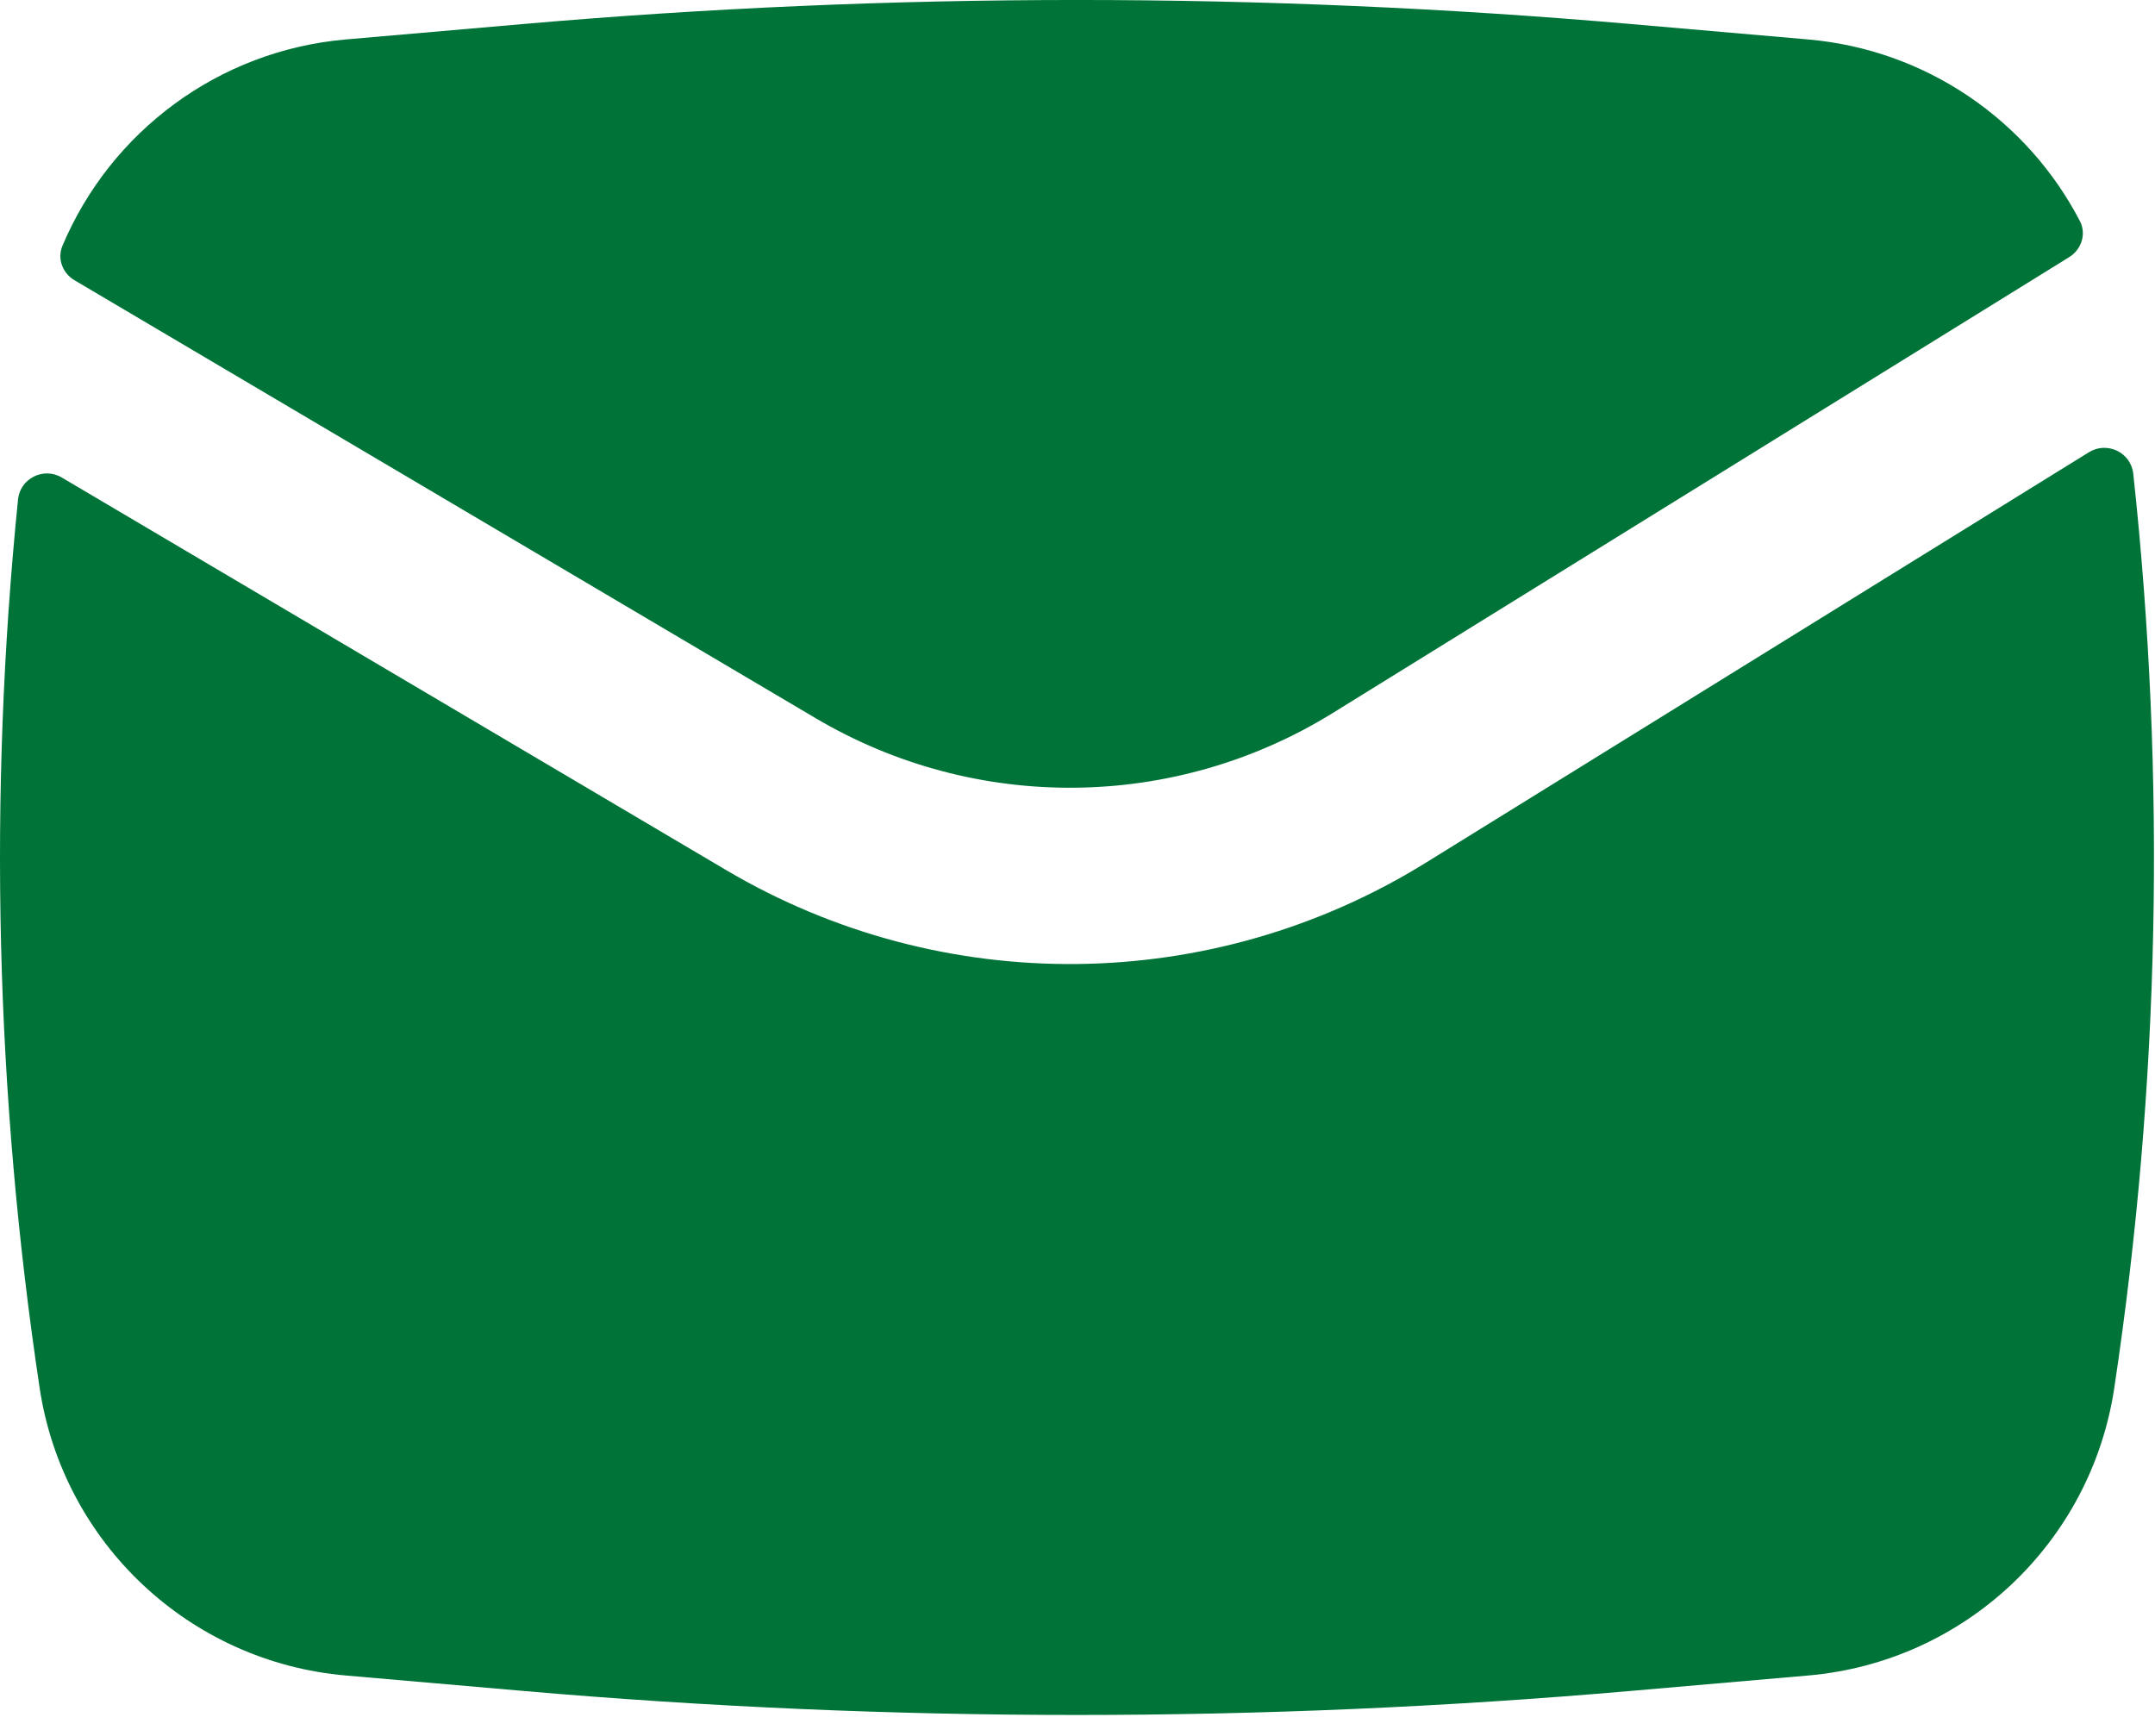 <svg width="36" height="29" viewBox="0 0 36 29" fill="none" xmlns="http://www.w3.org/2000/svg">
<path d="M8.743 0.401C14.897 -0.134 21.086 -0.134 27.24 0.401L30.205 0.659C32.178 0.831 33.869 2.008 34.745 3.692C34.857 3.907 34.773 4.168 34.566 4.296L22.265 11.911C19.627 13.544 16.3 13.578 13.629 12L1.245 4.682C1.045 4.564 0.953 4.321 1.043 4.107C1.845 2.203 3.646 0.844 5.778 0.659L8.743 0.401Z" fill="#007438"/>
<path d="M1.033 7.978C0.727 7.797 0.336 7.992 0.301 8.346C-0.197 13.285 -0.077 18.27 0.662 23.186C1.052 25.778 3.167 27.765 5.778 27.991L8.743 28.249C14.897 28.784 21.086 28.784 27.24 28.249L30.205 27.991C32.816 27.765 34.931 25.778 35.32 23.186C36.081 18.127 36.187 12.994 35.637 7.914C35.598 7.558 35.201 7.367 34.896 7.555L23.815 14.415C20.246 16.625 15.745 16.671 12.131 14.536L1.033 7.978Z" fill="#007438"/>
</svg>
